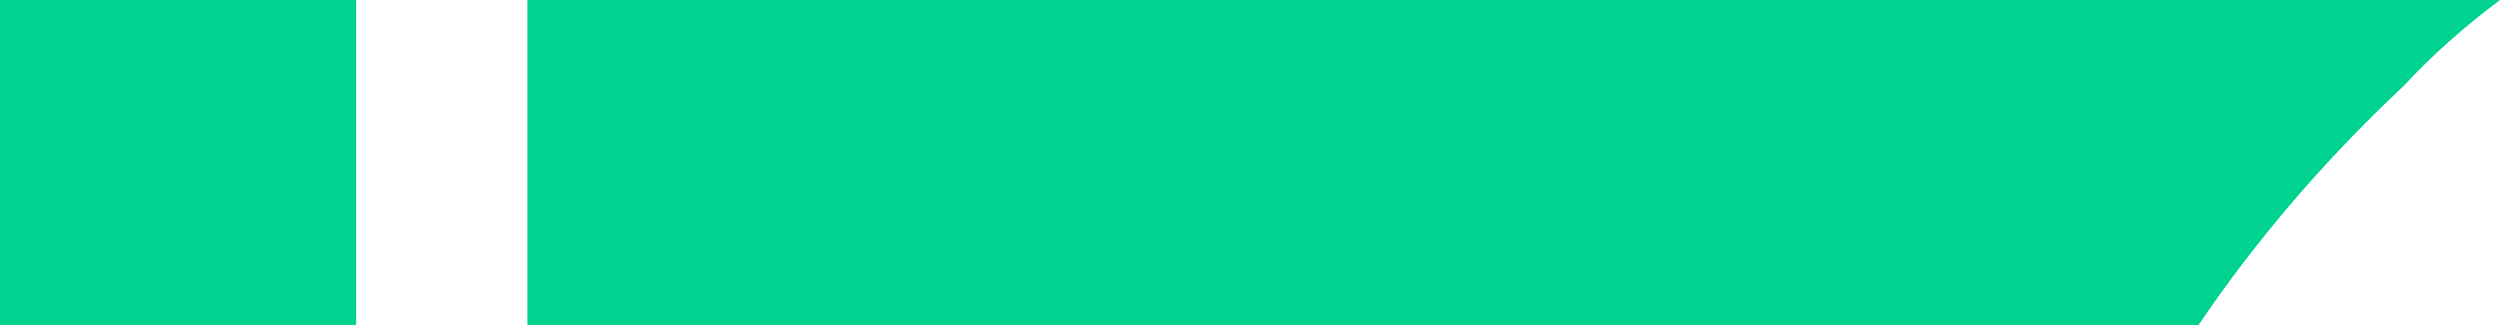 <svg width="854" height="111" viewBox="0 0 854 111" fill="none" xmlns="http://www.w3.org/2000/svg">
<path fill-rule="evenodd" clip-rule="evenodd" d="M121.666 0H0V111H121.666V0ZM180.159 0H854C842.301 8.763 830.603 18.987 821.244 29.21C793.167 55.5 769.77 83.25 751.052 111H180.159V0Z" fill="#00D290"/>
</svg>
